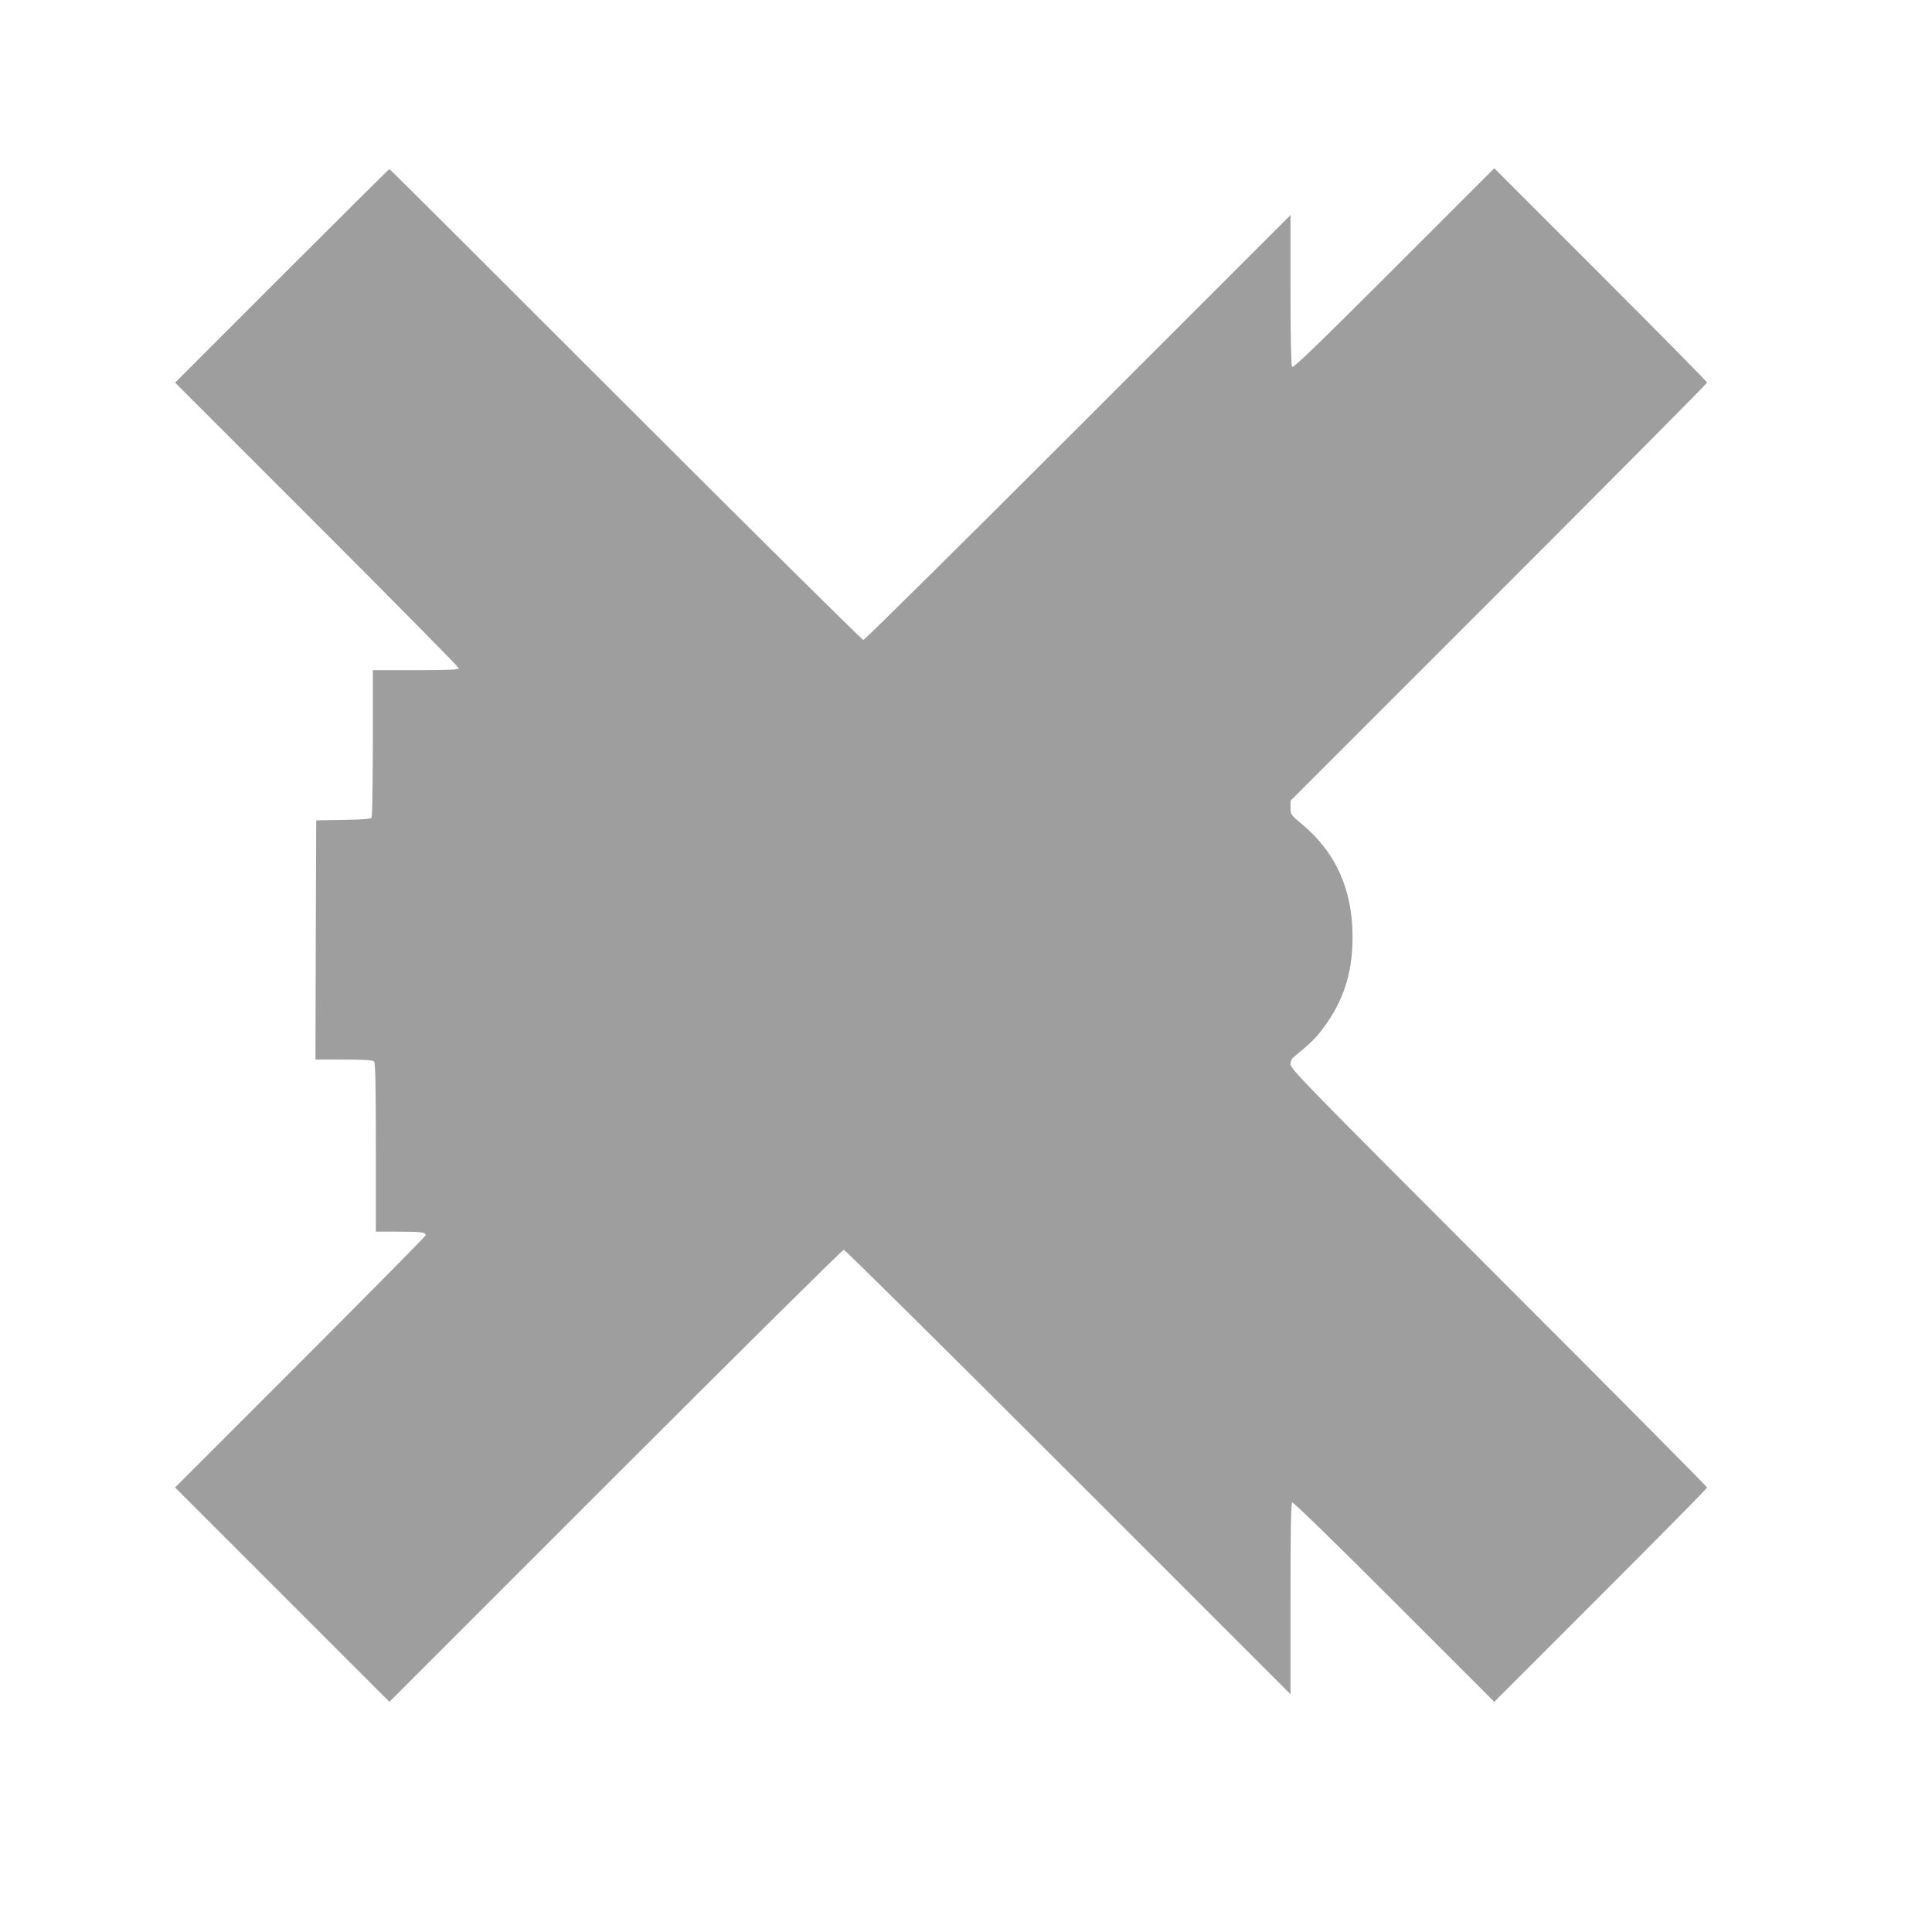 <?xml version="1.0" standalone="no"?>
<!DOCTYPE svg PUBLIC "-//W3C//DTD SVG 20010904//EN"
 "http://www.w3.org/TR/2001/REC-SVG-20010904/DTD/svg10.dtd">
<svg version="1.0" xmlns="http://www.w3.org/2000/svg"
 width="1280pt" height="1280pt" viewBox="0 0 1280 1280"
 preserveAspectRatio="xMidYMid meet">
<g transform="translate(0,1280) scale(0.1,-0.1)"
fill="#9e9e9e" stroke="none">
<path d="M1867 10972 l-707 -707 940 -940 c517 -517 940 -946 940 -952 0 -10
-63 -13 -285 -13 l-285 0 0 -482 c0 -266 -4 -489 -8 -495 -6 -9 -59 -13 -187
-15 l-180 -3 -3 -792 -2 -793 188 0 c133 0 192 -4 200 -12 9 -9 12 -149 12
-570 l0 -558 149 0 c153 0 181 -4 181 -24 0 -6 -374 -384 -830 -841 l-830
-830 710 -710 710 -710 1498 1498 c823 823 1504 1497 1512 1497 8 0 678 -663
1487 -1472 l1473 -1473 0 632 c0 454 3 634 11 639 7 4 282 -264 675 -657 l664
-664 705 705 c388 388 705 709 705 715 0 5 -621 631 -1380 1390 -1267 1268
-1380 1383 -1380 1413 0 19 7 38 18 46 114 94 149 127 196 191 135 179 196
364 197 600 2 318 -110 568 -337 756 -72 60 -74 63 -74 108 l0 46 1380 1380
c759 759 1380 1385 1380 1390 0 6 -317 327 -705 715 l-705 705 -665 -665
c-528 -527 -668 -662 -675 -650 -6 9 -10 213 -10 510 l0 495 -1408 -1408
c-774 -774 -1414 -1407 -1422 -1407 -8 0 -717 702 -1575 1560 -858 858 -1562
1560 -1565 1560 -3 0 -323 -318 -713 -708z"/>
</g>
</svg>
